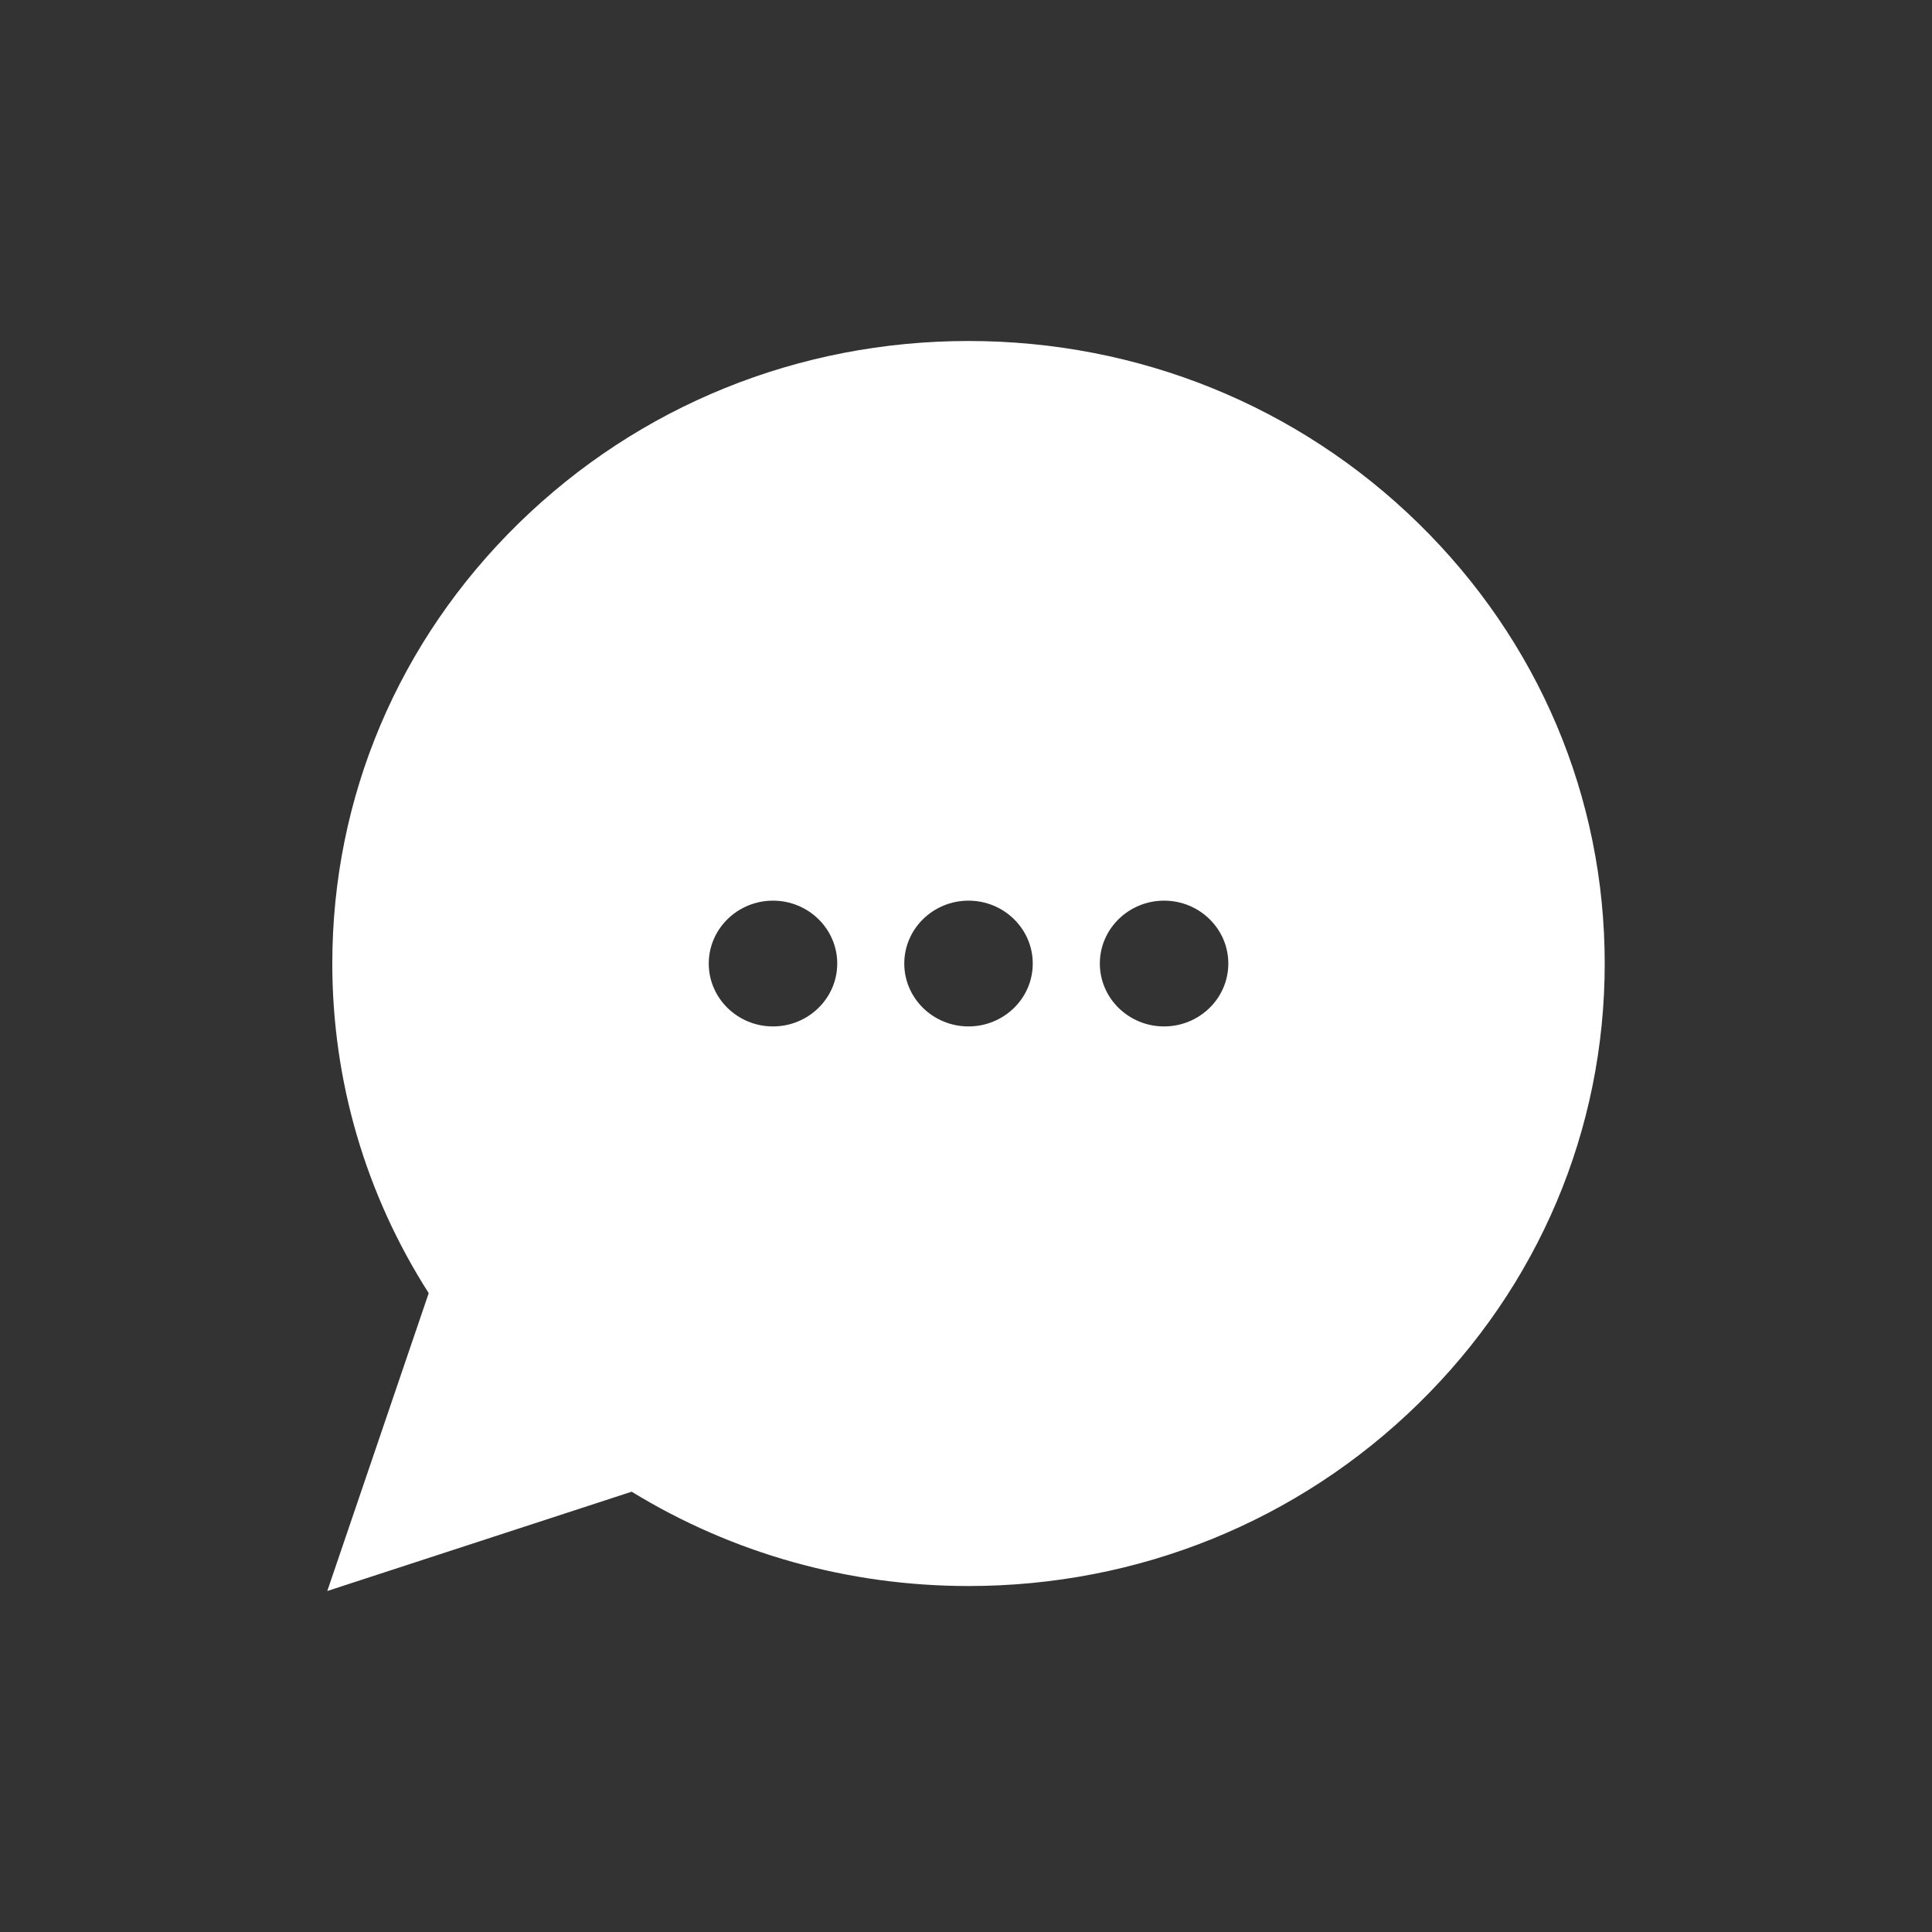 <?xml version="1.0" encoding="utf-8"?>
<!-- Generator: Adobe Illustrator 24.1.0, SVG Export Plug-In . SVG Version: 6.00 Build 0)  -->
<svg version="1.1" id="Layer_1" xmlns="http://www.w3.org/2000/svg" xmlns:xlink="http://www.w3.org/1999/xlink" x="0px" y="0px"
	 viewBox="0 0 400 400" style="enable-background:new 0 0 400 400;" xml:space="preserve">
<rect x="0" y="0" width="400" height="400" fill="#333333" stroke="none"/>
<style type="text/css">
	.st0{fill:#FFFFFF;}
</style>
<path class="st0" d="M293.66,108.35C268.78,84.01,235.7,70.6,200.52,70.6c-35.18,0-68.26,13.41-93.14,37.75
	c-24.88,24.34-38.58,56.71-38.58,91.14c0,24.3,6.89,47.79,19.96,68.24L67.76,329.4l63.02-20.56c20.9,12.8,44.9,19.53,69.74,19.53
	c35.18,0,68.26-13.41,93.14-37.75c24.88-24.34,38.58-56.71,38.58-91.14C332.24,165.06,318.54,132.7,293.66,108.35z M160.04,212.51
	c-7.34,0-13.3-5.84-13.3-13.02c0-7.18,5.97-13.02,13.3-13.02c7.34,0,13.3,5.84,13.3,13.02
	C173.34,206.67,167.37,212.51,160.04,212.51z M200.52,212.51c-7.34,0-13.3-5.84-13.3-13.02c0-7.18,5.97-13.02,13.3-13.02
	c7.34,0,13.3,5.84,13.3,13.02C213.83,206.67,207.86,212.51,200.52,212.51z M241.01,212.51c-7.34,0-13.3-5.84-13.3-13.02
	c0-7.18,5.97-13.02,13.3-13.02c7.34,0,13.3,5.84,13.3,13.02C254.31,206.67,248.34,212.51,241.01,212.51z"/>
</svg>
